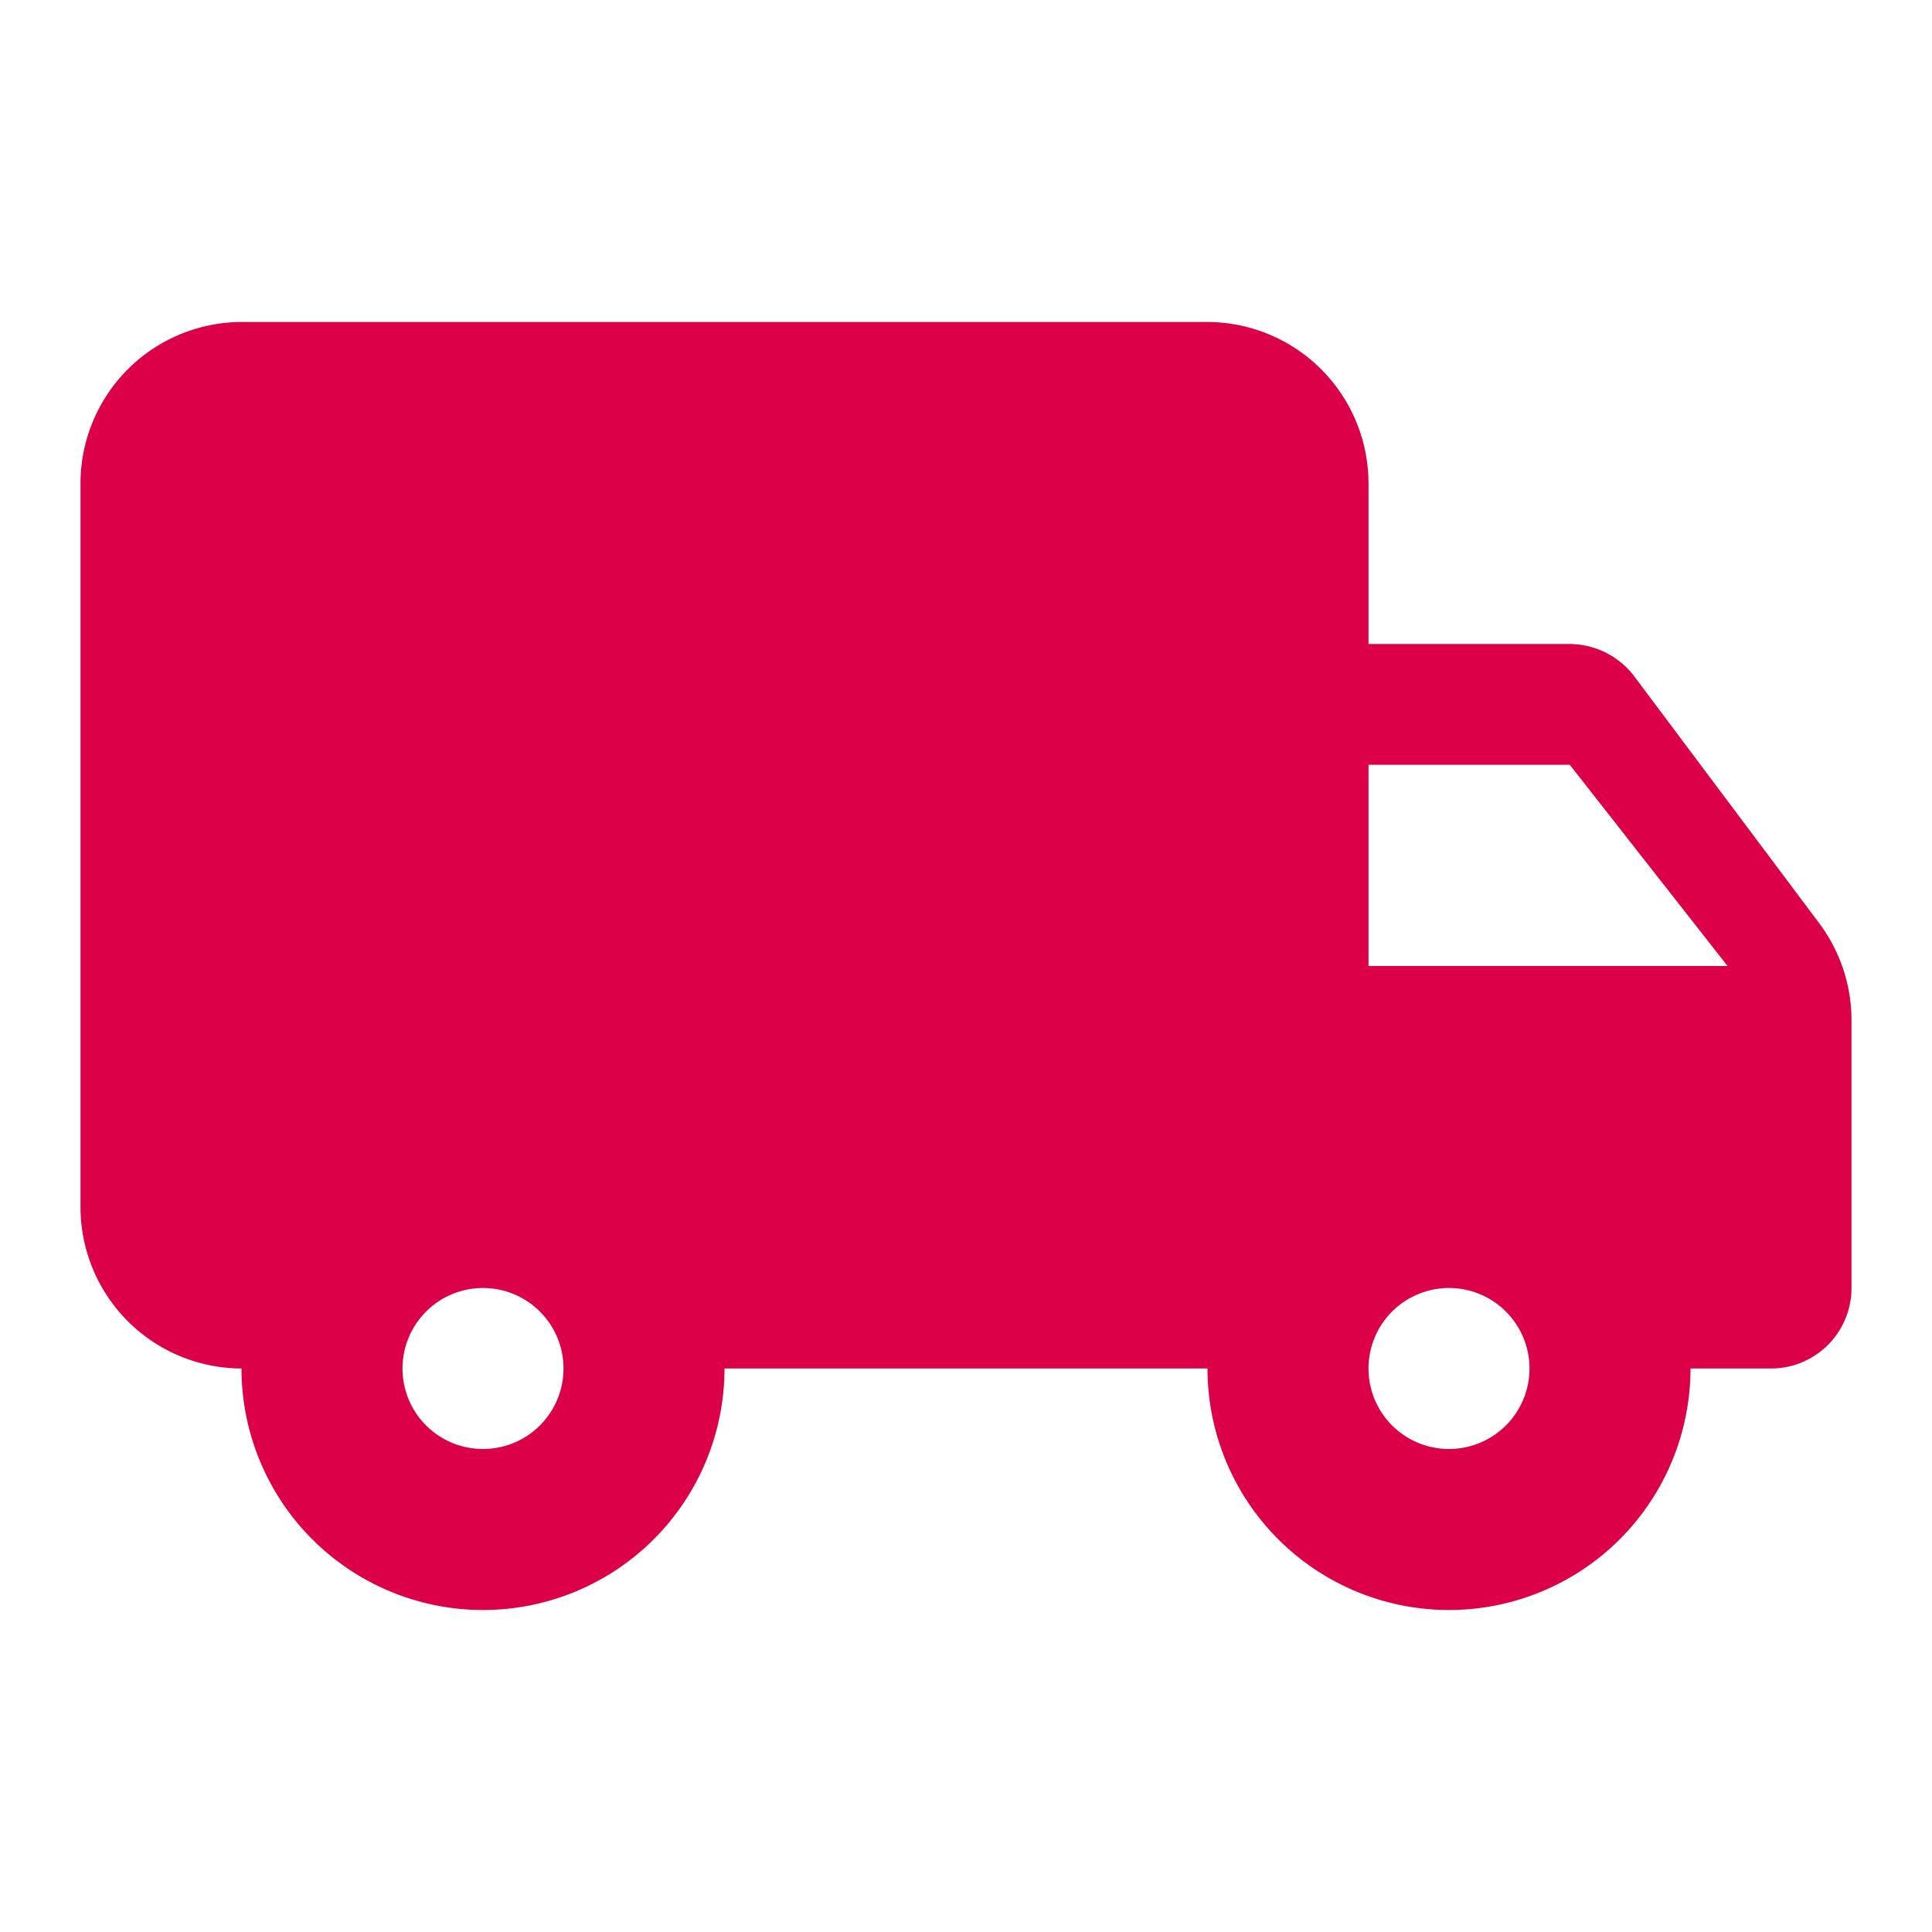 <svg xmlns="http://www.w3.org/2000/svg" width="24" height="24" viewBox="0 0 24 24"><defs><style>.a{fill:none;}.b{fill:#DB0047;}</style></defs><path class="a" d="M0,0H24V24H0Z"/><path class="b" d="M19.5,8H17V6a2.006,2.006,0,0,0-2-2H3A2.006,2.006,0,0,0,1,6v9a2.006,2.006,0,0,0,2,2,3,3,0,0,0,6,0h6a3,3,0,0,0,6,0h1a1,1,0,0,0,1-1V12.67a2.012,2.012,0,0,0-.4-1.2L20.3,8.4a1.014,1.014,0,0,0-.8-.4ZM6,18a1,1,0,1,1,1-1A1,1,0,0,1,6,18ZM19.5,9.5,21.46,12H17V9.5ZM18,18a1,1,0,1,1,1-1A1,1,0,0,1,18,18Z"/></svg>